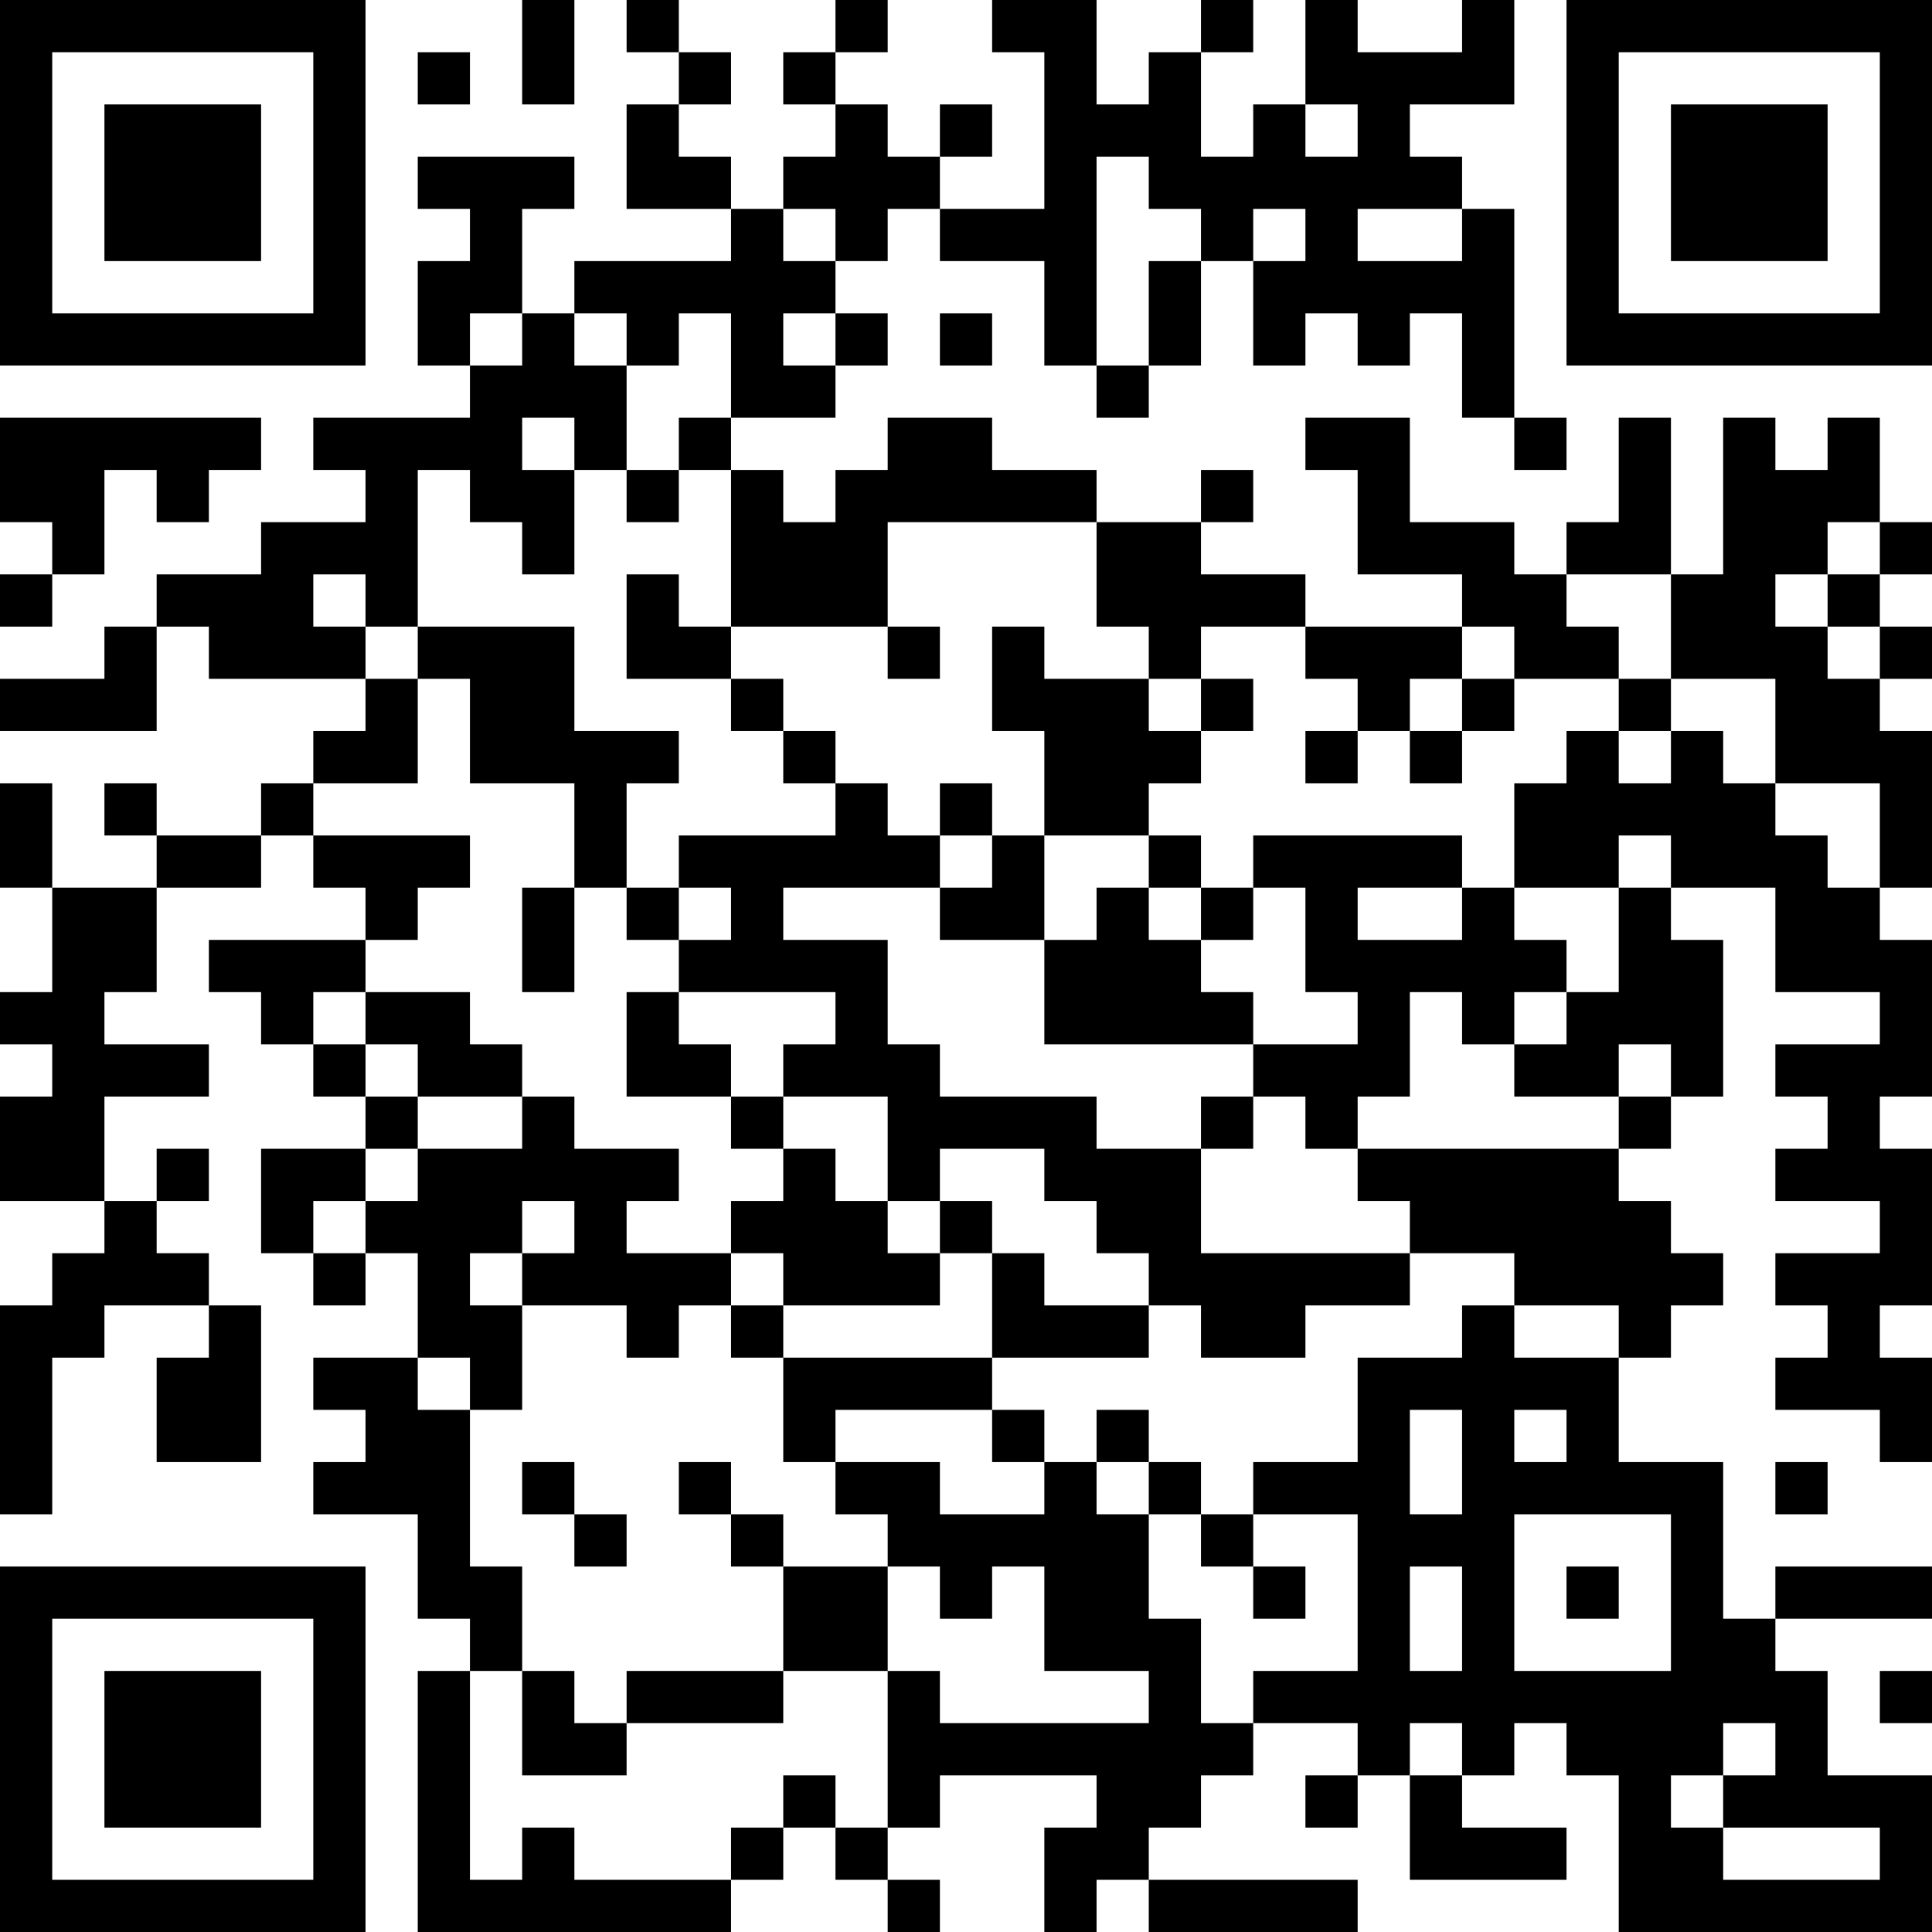 <?xml version="1.0" encoding="UTF-8"?>
<svg xmlns="http://www.w3.org/2000/svg" version="1.1" width="400" height="400" viewBox="0 0 400 400"><rect x="0" y="0" width="400" height="400" fill="#ffffff"/><g transform="scale(10.811)"><g transform="translate(0,0)"><path fill-rule="evenodd" d="M10 0L10 2L11 2L11 0ZM12 0L12 1L13 1L13 2L12 2L12 4L14 4L14 5L11 5L11 6L10 6L10 4L11 4L11 3L8 3L8 4L9 4L9 5L8 5L8 7L9 7L9 8L6 8L6 9L7 9L7 10L5 10L5 11L3 11L3 12L2 12L2 13L0 13L0 14L3 14L3 12L4 12L4 13L7 13L7 14L6 14L6 15L5 15L5 16L3 16L3 15L2 15L2 16L3 16L3 17L1 17L1 15L0 15L0 17L1 17L1 19L0 19L0 20L1 20L1 21L0 21L0 23L2 23L2 24L1 24L1 25L0 25L0 29L1 29L1 26L2 26L2 25L4 25L4 26L3 26L3 28L5 28L5 25L4 25L4 24L3 24L3 23L4 23L4 22L3 22L3 23L2 23L2 21L4 21L4 20L2 20L2 19L3 19L3 17L5 17L5 16L6 16L6 17L7 17L7 18L4 18L4 19L5 19L5 20L6 20L6 21L7 21L7 22L5 22L5 24L6 24L6 25L7 25L7 24L8 24L8 26L6 26L6 27L7 27L7 28L6 28L6 29L8 29L8 31L9 31L9 32L8 32L8 37L14 37L14 36L15 36L15 35L16 35L16 36L17 36L17 37L18 37L18 36L17 36L17 35L18 35L18 34L21 34L21 35L20 35L20 37L21 37L21 36L22 36L22 37L26 37L26 36L22 36L22 35L23 35L23 34L24 34L24 33L26 33L26 34L25 34L25 35L26 35L26 34L27 34L27 36L30 36L30 35L28 35L28 34L29 34L29 33L30 33L30 34L31 34L31 37L37 37L37 34L35 34L35 32L34 32L34 31L37 31L37 30L34 30L34 31L33 31L33 28L31 28L31 26L32 26L32 25L33 25L33 24L32 24L32 23L31 23L31 22L32 22L32 21L33 21L33 18L32 18L32 17L34 17L34 19L36 19L36 20L34 20L34 21L35 21L35 22L34 22L34 23L36 23L36 24L34 24L34 25L35 25L35 26L34 26L34 27L36 27L36 28L37 28L37 26L36 26L36 25L37 25L37 22L36 22L36 21L37 21L37 18L36 18L36 17L37 17L37 14L36 14L36 13L37 13L37 12L36 12L36 11L37 11L37 10L36 10L36 8L35 8L35 9L34 9L34 8L33 8L33 11L32 11L32 8L31 8L31 10L30 10L30 11L29 11L29 10L27 10L27 8L25 8L25 9L26 9L26 11L28 11L28 12L25 12L25 11L23 11L23 10L24 10L24 9L23 9L23 10L21 10L21 9L19 9L19 8L17 8L17 9L16 9L16 10L15 10L15 9L14 9L14 8L16 8L16 7L17 7L17 6L16 6L16 5L17 5L17 4L18 4L18 5L20 5L20 7L21 7L21 8L22 8L22 7L23 7L23 5L24 5L24 7L25 7L25 6L26 6L26 7L27 7L27 6L28 6L28 8L29 8L29 9L30 9L30 8L29 8L29 4L28 4L28 3L27 3L27 2L29 2L29 0L28 0L28 1L26 1L26 0L25 0L25 2L24 2L24 3L23 3L23 1L24 1L24 0L23 0L23 1L22 1L22 2L21 2L21 0L19 0L19 1L20 1L20 4L18 4L18 3L19 3L19 2L18 2L18 3L17 3L17 2L16 2L16 1L17 1L17 0L16 0L16 1L15 1L15 2L16 2L16 3L15 3L15 4L14 4L14 3L13 3L13 2L14 2L14 1L13 1L13 0ZM8 1L8 2L9 2L9 1ZM25 2L25 3L26 3L26 2ZM21 3L21 7L22 7L22 5L23 5L23 4L22 4L22 3ZM15 4L15 5L16 5L16 4ZM24 4L24 5L25 5L25 4ZM26 4L26 5L28 5L28 4ZM9 6L9 7L10 7L10 6ZM11 6L11 7L12 7L12 9L11 9L11 8L10 8L10 9L11 9L11 11L10 11L10 10L9 10L9 9L8 9L8 12L7 12L7 11L6 11L6 12L7 12L7 13L8 13L8 15L6 15L6 16L9 16L9 17L8 17L8 18L7 18L7 19L6 19L6 20L7 20L7 21L8 21L8 22L7 22L7 23L6 23L6 24L7 24L7 23L8 23L8 22L10 22L10 21L11 21L11 22L13 22L13 23L12 23L12 24L14 24L14 25L13 25L13 26L12 26L12 25L10 25L10 24L11 24L11 23L10 23L10 24L9 24L9 25L10 25L10 27L9 27L9 26L8 26L8 27L9 27L9 30L10 30L10 32L9 32L9 36L10 36L10 35L11 35L11 36L14 36L14 35L15 35L15 34L16 34L16 35L17 35L17 32L18 32L18 33L22 33L22 32L20 32L20 30L19 30L19 31L18 31L18 30L17 30L17 29L16 29L16 28L18 28L18 29L20 29L20 28L21 28L21 29L22 29L22 31L23 31L23 33L24 33L24 32L26 32L26 29L24 29L24 28L26 28L26 26L28 26L28 25L29 25L29 26L31 26L31 25L29 25L29 24L27 24L27 23L26 23L26 22L31 22L31 21L32 21L32 20L31 20L31 21L29 21L29 20L30 20L30 19L31 19L31 17L32 17L32 16L31 16L31 17L29 17L29 15L30 15L30 14L31 14L31 15L32 15L32 14L33 14L33 15L34 15L34 16L35 16L35 17L36 17L36 15L34 15L34 13L32 13L32 11L30 11L30 12L31 12L31 13L29 13L29 12L28 12L28 13L27 13L27 14L26 14L26 13L25 13L25 12L23 12L23 13L22 13L22 12L21 12L21 10L17 10L17 12L14 12L14 9L13 9L13 8L14 8L14 6L13 6L13 7L12 7L12 6ZM15 6L15 7L16 7L16 6ZM18 6L18 7L19 7L19 6ZM0 8L0 10L1 10L1 11L0 11L0 12L1 12L1 11L2 11L2 9L3 9L3 10L4 10L4 9L5 9L5 8ZM12 9L12 10L13 10L13 9ZM35 10L35 11L34 11L34 12L35 12L35 13L36 13L36 12L35 12L35 11L36 11L36 10ZM12 11L12 13L14 13L14 14L15 14L15 15L16 15L16 16L13 16L13 17L12 17L12 15L13 15L13 14L11 14L11 12L8 12L8 13L9 13L9 15L11 15L11 17L10 17L10 19L11 19L11 17L12 17L12 18L13 18L13 19L12 19L12 21L14 21L14 22L15 22L15 23L14 23L14 24L15 24L15 25L14 25L14 26L15 26L15 28L16 28L16 27L19 27L19 28L20 28L20 27L19 27L19 26L22 26L22 25L23 25L23 26L25 26L25 25L27 25L27 24L23 24L23 22L24 22L24 21L25 21L25 22L26 22L26 21L27 21L27 19L28 19L28 20L29 20L29 19L30 19L30 18L29 18L29 17L28 17L28 16L24 16L24 17L23 17L23 16L22 16L22 15L23 15L23 14L24 14L24 13L23 13L23 14L22 14L22 13L20 13L20 12L19 12L19 14L20 14L20 16L19 16L19 15L18 15L18 16L17 16L17 15L16 15L16 14L15 14L15 13L14 13L14 12L13 12L13 11ZM17 12L17 13L18 13L18 12ZM28 13L28 14L27 14L27 15L28 15L28 14L29 14L29 13ZM31 13L31 14L32 14L32 13ZM25 14L25 15L26 15L26 14ZM18 16L18 17L15 17L15 18L17 18L17 20L18 20L18 21L21 21L21 22L23 22L23 21L24 21L24 20L26 20L26 19L25 19L25 17L24 17L24 18L23 18L23 17L22 17L22 16L20 16L20 18L18 18L18 17L19 17L19 16ZM13 17L13 18L14 18L14 17ZM21 17L21 18L20 18L20 20L24 20L24 19L23 19L23 18L22 18L22 17ZM26 17L26 18L28 18L28 17ZM7 19L7 20L8 20L8 21L10 21L10 20L9 20L9 19ZM13 19L13 20L14 20L14 21L15 21L15 22L16 22L16 23L17 23L17 24L18 24L18 25L15 25L15 26L19 26L19 24L20 24L20 25L22 25L22 24L21 24L21 23L20 23L20 22L18 22L18 23L17 23L17 21L15 21L15 20L16 20L16 19ZM18 23L18 24L19 24L19 23ZM21 27L21 28L22 28L22 29L23 29L23 30L24 30L24 31L25 31L25 30L24 30L24 29L23 29L23 28L22 28L22 27ZM27 27L27 29L28 29L28 27ZM29 27L29 28L30 28L30 27ZM10 28L10 29L11 29L11 30L12 30L12 29L11 29L11 28ZM13 28L13 29L14 29L14 30L15 30L15 32L12 32L12 33L11 33L11 32L10 32L10 34L12 34L12 33L15 33L15 32L17 32L17 30L15 30L15 29L14 29L14 28ZM34 28L34 29L35 29L35 28ZM29 29L29 32L32 32L32 29ZM27 30L27 32L28 32L28 30ZM30 30L30 31L31 31L31 30ZM36 32L36 33L37 33L37 32ZM27 33L27 34L28 34L28 33ZM33 33L33 34L32 34L32 35L33 35L33 36L36 36L36 35L33 35L33 34L34 34L34 33ZM0 0L0 7L7 7L7 0ZM1 1L1 6L6 6L6 1ZM2 2L2 5L5 5L5 2ZM30 0L30 7L37 7L37 0ZM31 1L31 6L36 6L36 1ZM32 2L32 5L35 5L35 2ZM0 30L0 37L7 37L7 30ZM1 31L1 36L6 36L6 31ZM2 32L2 35L5 35L5 32Z" fill="#000000"/></g></g></svg>
